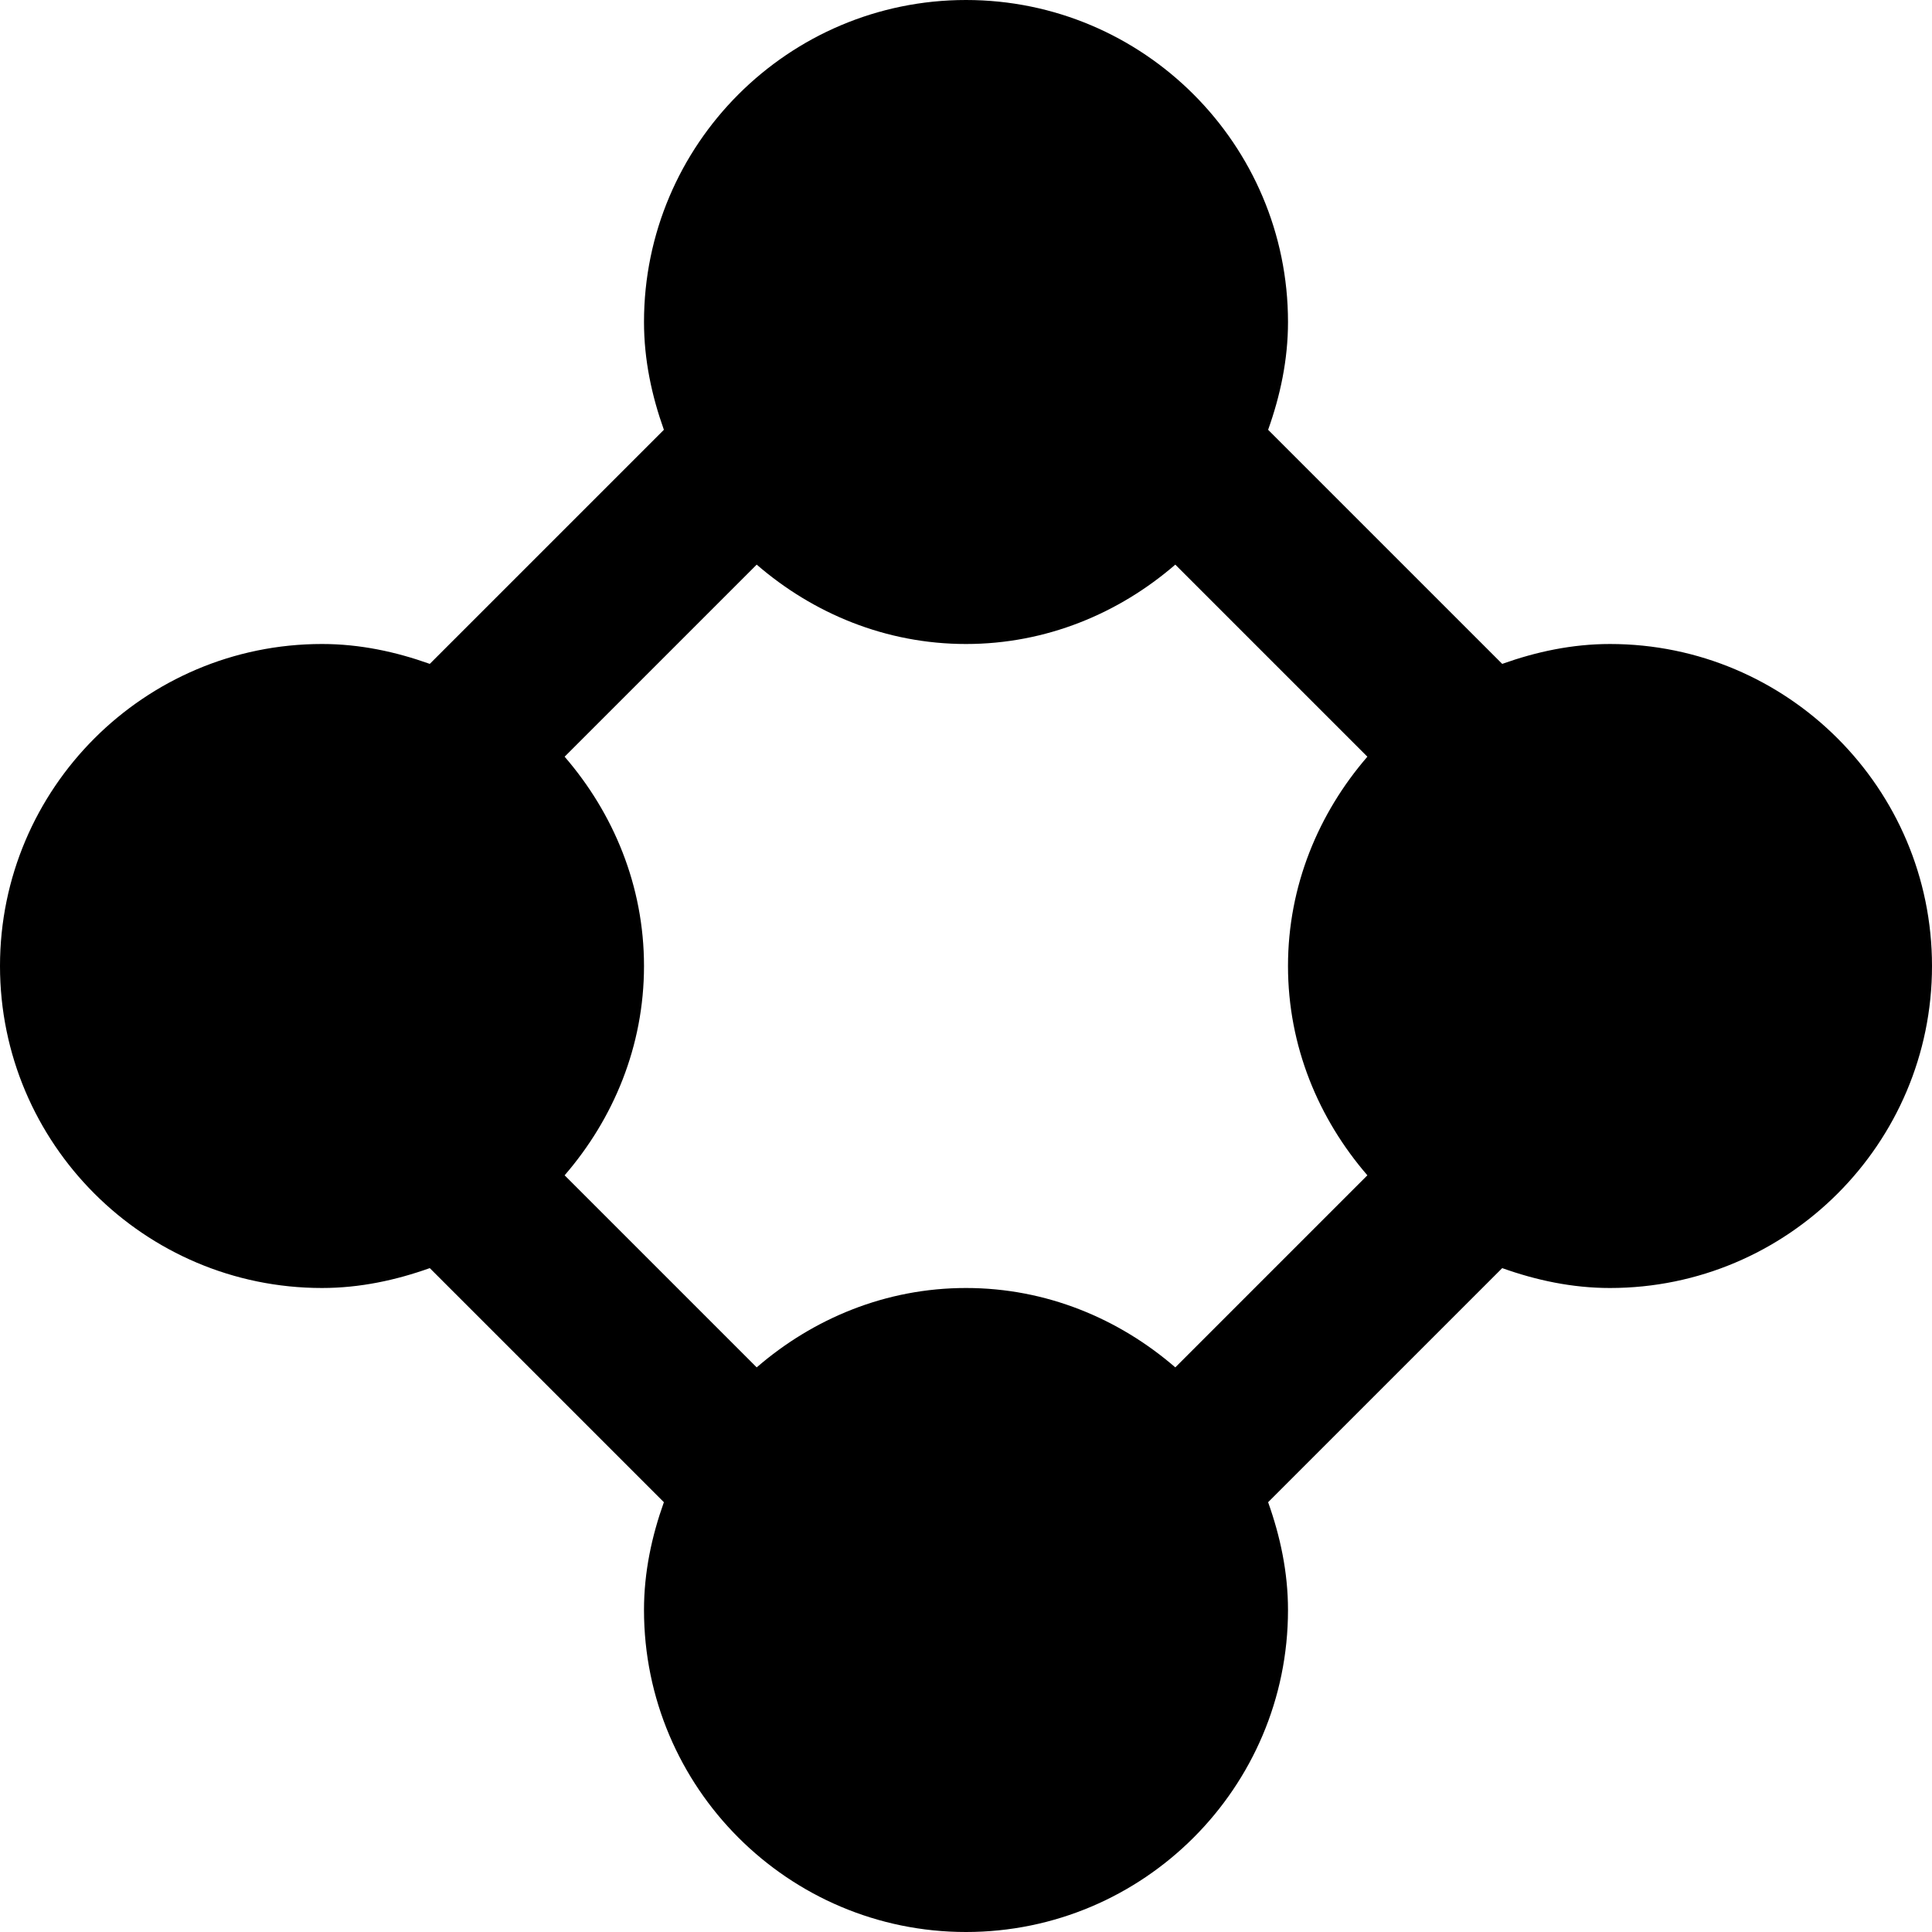 <?xml version="1.0" encoding="iso-8859-1"?>
<!-- Uploaded to: SVG Repo, www.svgrepo.com, Generator: SVG Repo Mixer Tools -->
<svg fill="#000000" height="800px" width="800px" version="1.1" id="Layer_1" xmlns="http://www.w3.org/2000/svg" xmlns:xlink="http://www.w3.org/1999/xlink" 
	 viewBox="0 0 512 512" xml:space="preserve">
<g>
	<g>
		<path d="M426.667,170.667c-10.069,0-19.584,2.069-28.565,5.269l-62.037-62.037c3.2-8.981,5.269-18.496,5.269-28.565
			C341.333,38.272,303.061,0,256,0s-85.333,38.272-85.333,85.333c0,10.069,2.069,19.584,5.269,28.565l-62.037,62.037
			c-8.981-3.2-18.496-5.269-28.565-5.269C38.272,170.667,0,208.939,0,256s38.272,85.333,85.333,85.333
			c10.069,0,19.584-2.069,28.565-5.269l62.037,62.037c-3.2,8.981-5.269,18.496-5.269,28.565C170.667,473.728,208.939,512,256,512
			s85.333-38.272,85.333-85.333c0-10.069-2.069-19.584-5.269-28.565l62.037-62.037c8.981,3.2,18.496,5.269,28.565,5.269
			C473.728,341.333,512,303.061,512,256S473.728,170.667,426.667,170.667z M362.368,311.467l-50.901,50.901
			c-14.955-12.928-34.197-21.035-55.467-21.035s-40.512,8.107-55.467,21.035l-50.901-50.901
			c12.928-14.955,21.035-34.197,21.035-55.467s-8.107-40.512-21.035-55.467l50.901-50.901
			c14.955,12.928,34.197,21.035,55.467,21.035s40.512-8.107,55.467-21.035l50.901,50.901
			c-12.928,14.955-21.035,34.197-21.035,55.467S349.44,296.512,362.368,311.467z"/>
	</g>
</g>
</svg>